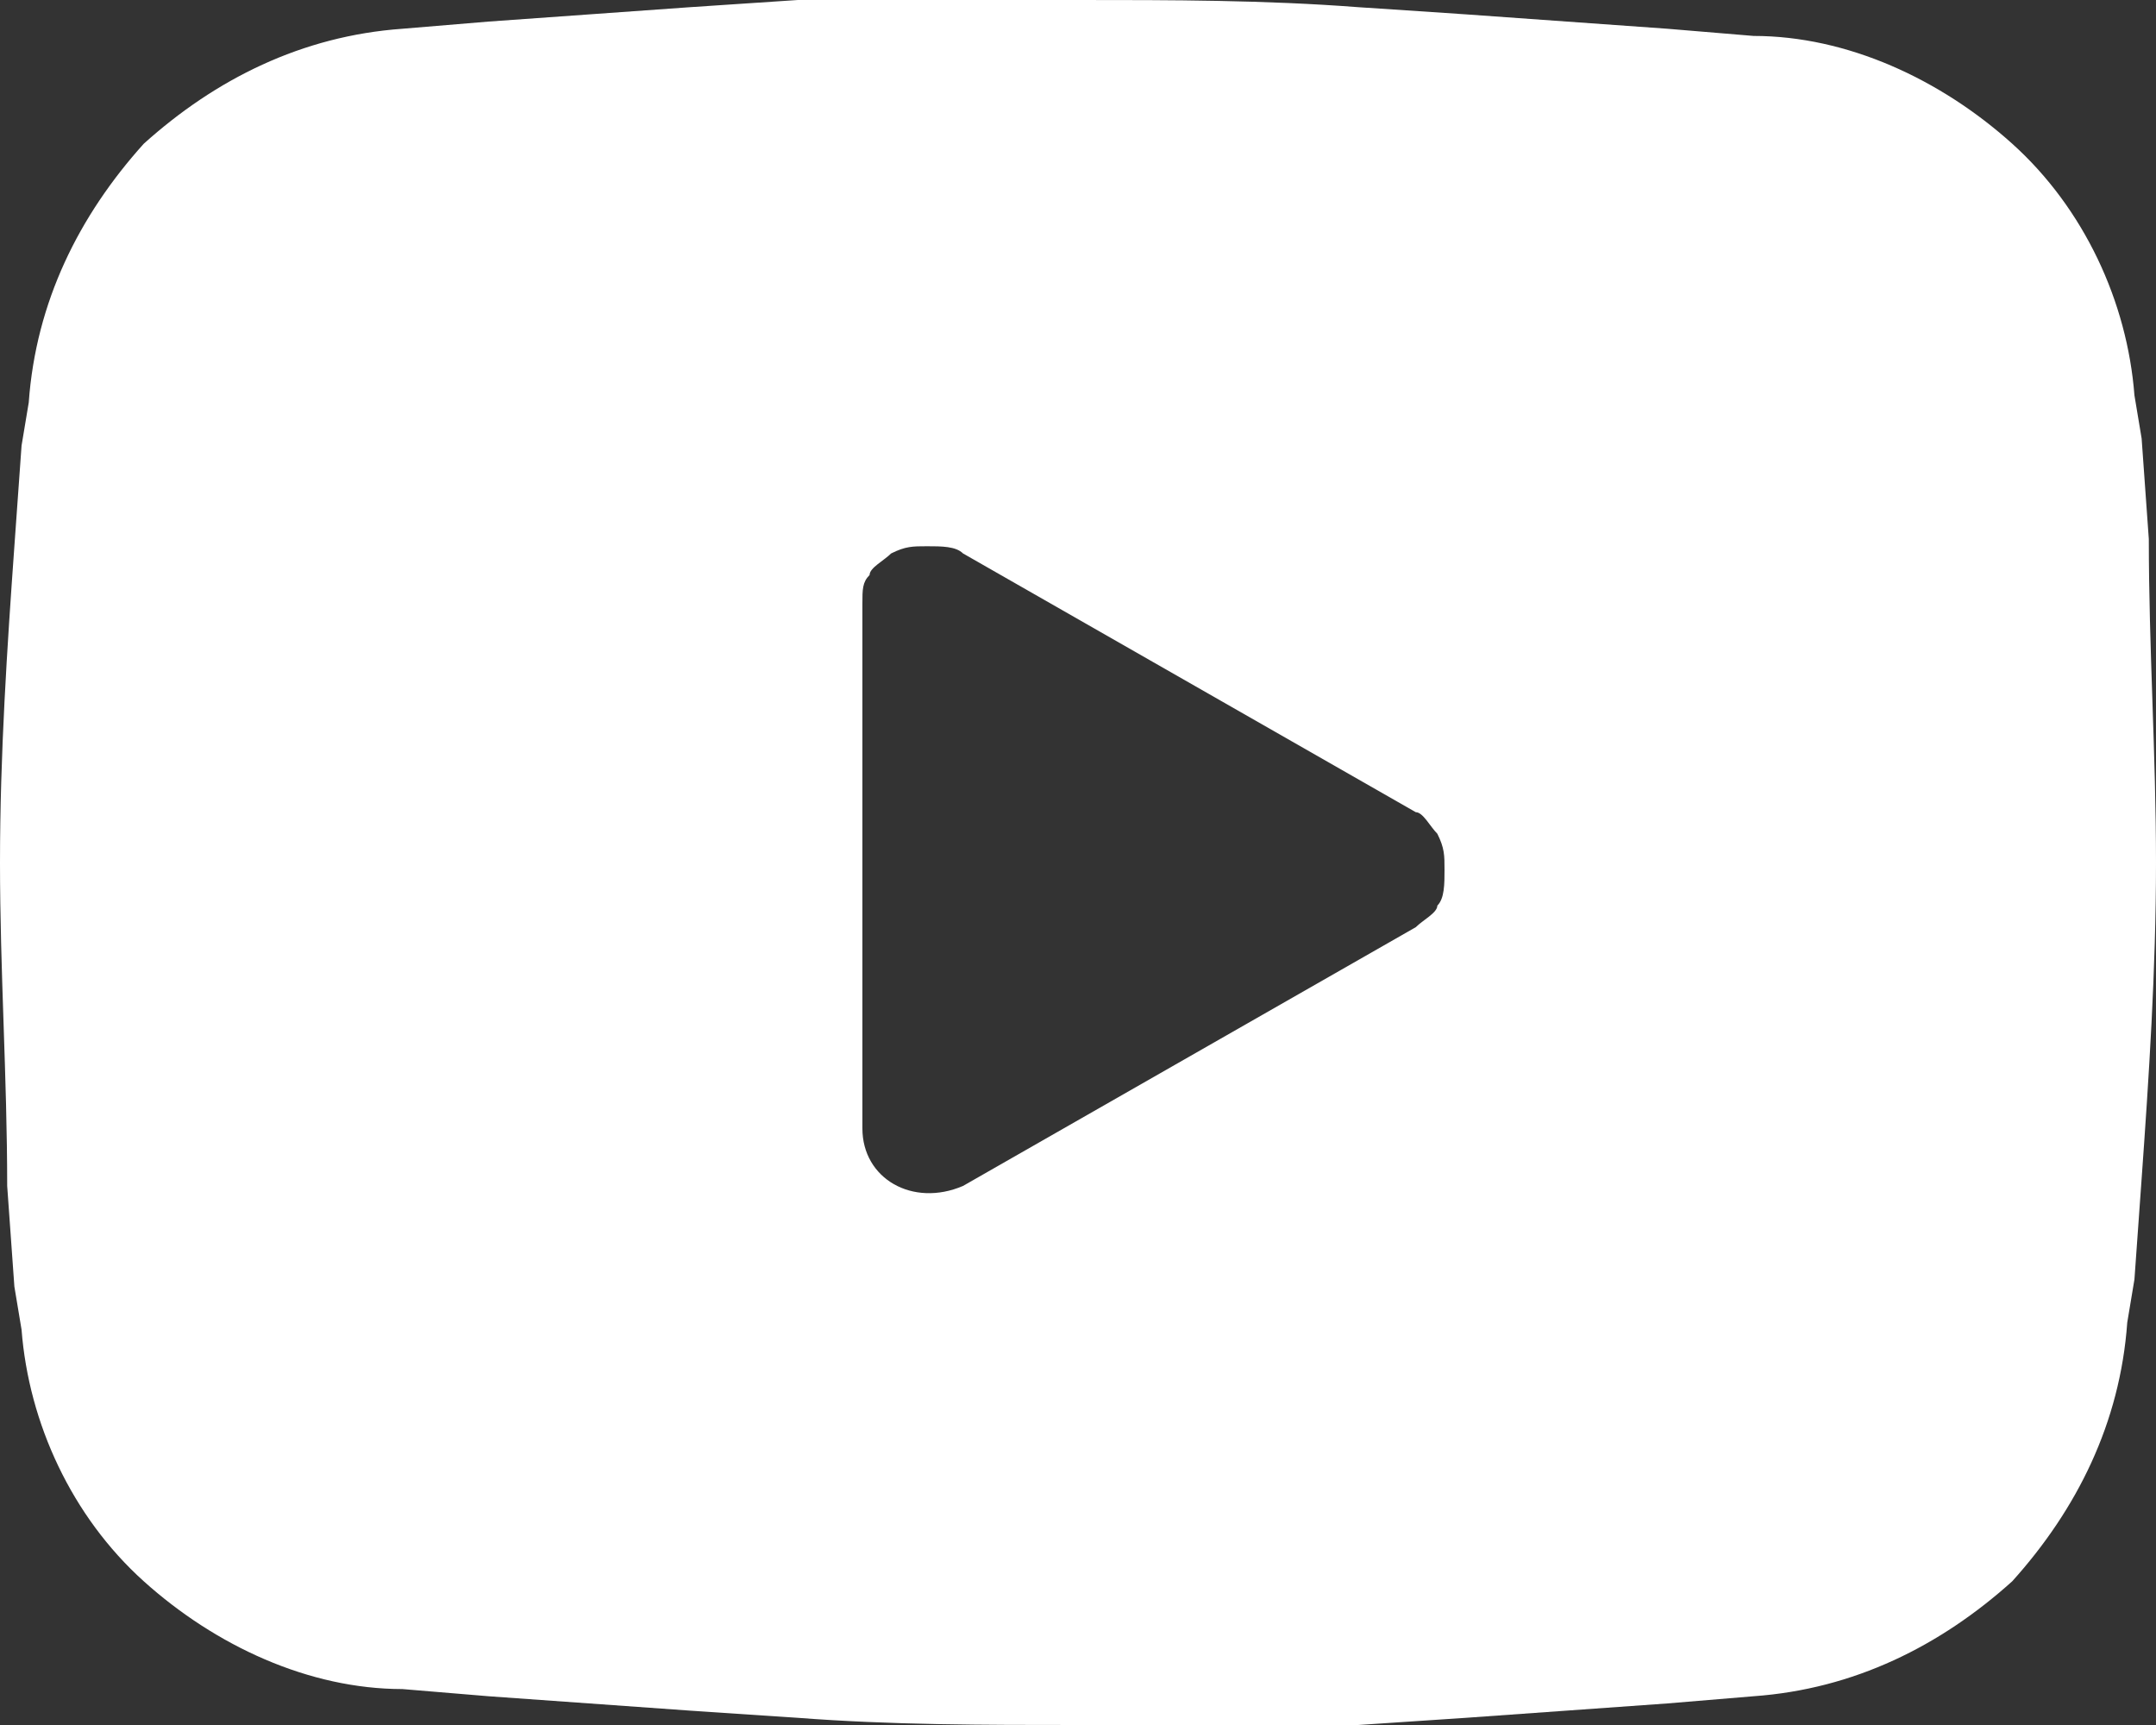 <?xml version="1.0" encoding="utf-8"?>
<!-- Generator: Adobe Illustrator 24.3.0, SVG Export Plug-In . SVG Version: 6.00 Build 0)  -->
<svg version="1.1" id="Layer_1" xmlns="http://www.w3.org/2000/svg" xmlns:xlink="http://www.w3.org/1999/xlink" x="0px" y="0px"
	 width="30px" height="24px" viewBox="0 0 30 24" style="enable-background:new 0 0 30 24;" xml:space="preserve">
<rect x="0" y="0" width="30" height="24" fill="#333333" stroke="none"/>
<style type="text/css">
	.st0{fill-rule:evenodd;clip-rule:evenodd;fill:#FFFFFF;}
</style>
<path class="st0" d="M15,0c1.3,0,2.6,0,3.9,0.1l1.5,0.1l1.4,0.1l1.4,0.1l1.2,0.1C25.7,0.5,27,1.1,28,2c1,0.9,1.6,2.2,1.7,3.5
	l0.1,0.6l0.1,1.4C29.9,9,30,10.5,30,12c0,1.5-0.1,3-0.2,4.4l-0.1,1.4l-0.1,0.6C29.5,19.8,28.9,21,28,22c-1,0.9-2.2,1.5-3.6,1.6
	l-1.2,0.1l-1.4,0.1l-1.4,0.1l-1.5,0.1C17.6,24,16.3,24,15,24c-1.3,0-2.6,0-3.9-0.1l-1.5-0.1l-1.4-0.1l-1.4-0.1l-1.2-0.1
	C4.3,23.5,3,22.9,2,22c-1-0.9-1.6-2.2-1.7-3.5l-0.1-0.6l-0.1-1.4C0.1,15,0,13.5,0,12c0-1.5,0.1-3,0.2-4.4l0.1-1.4l0.1-0.6
	C0.5,4.2,1.1,3,2,2c1-0.9,2.2-1.5,3.6-1.6l1.2-0.1l1.4-0.1l1.4-0.1l1.5-0.1C12.4,0,13.7,0,15,0z M12,8.4v7.3c0,0.7,0.7,1.1,1.4,0.8
	l6.3-3.6c0.1-0.1,0.3-0.2,0.3-0.3c0.1-0.1,0.1-0.3,0.1-0.5c0-0.2,0-0.3-0.1-0.5c-0.1-0.1-0.2-0.3-0.3-0.3l-6.3-3.6
	c-0.1-0.1-0.3-0.1-0.5-0.1c-0.2,0-0.3,0-0.5,0.1c-0.1,0.1-0.3,0.2-0.3,0.3C12,8.1,12,8.2,12,8.4L12,8.4z"/>
</svg>
